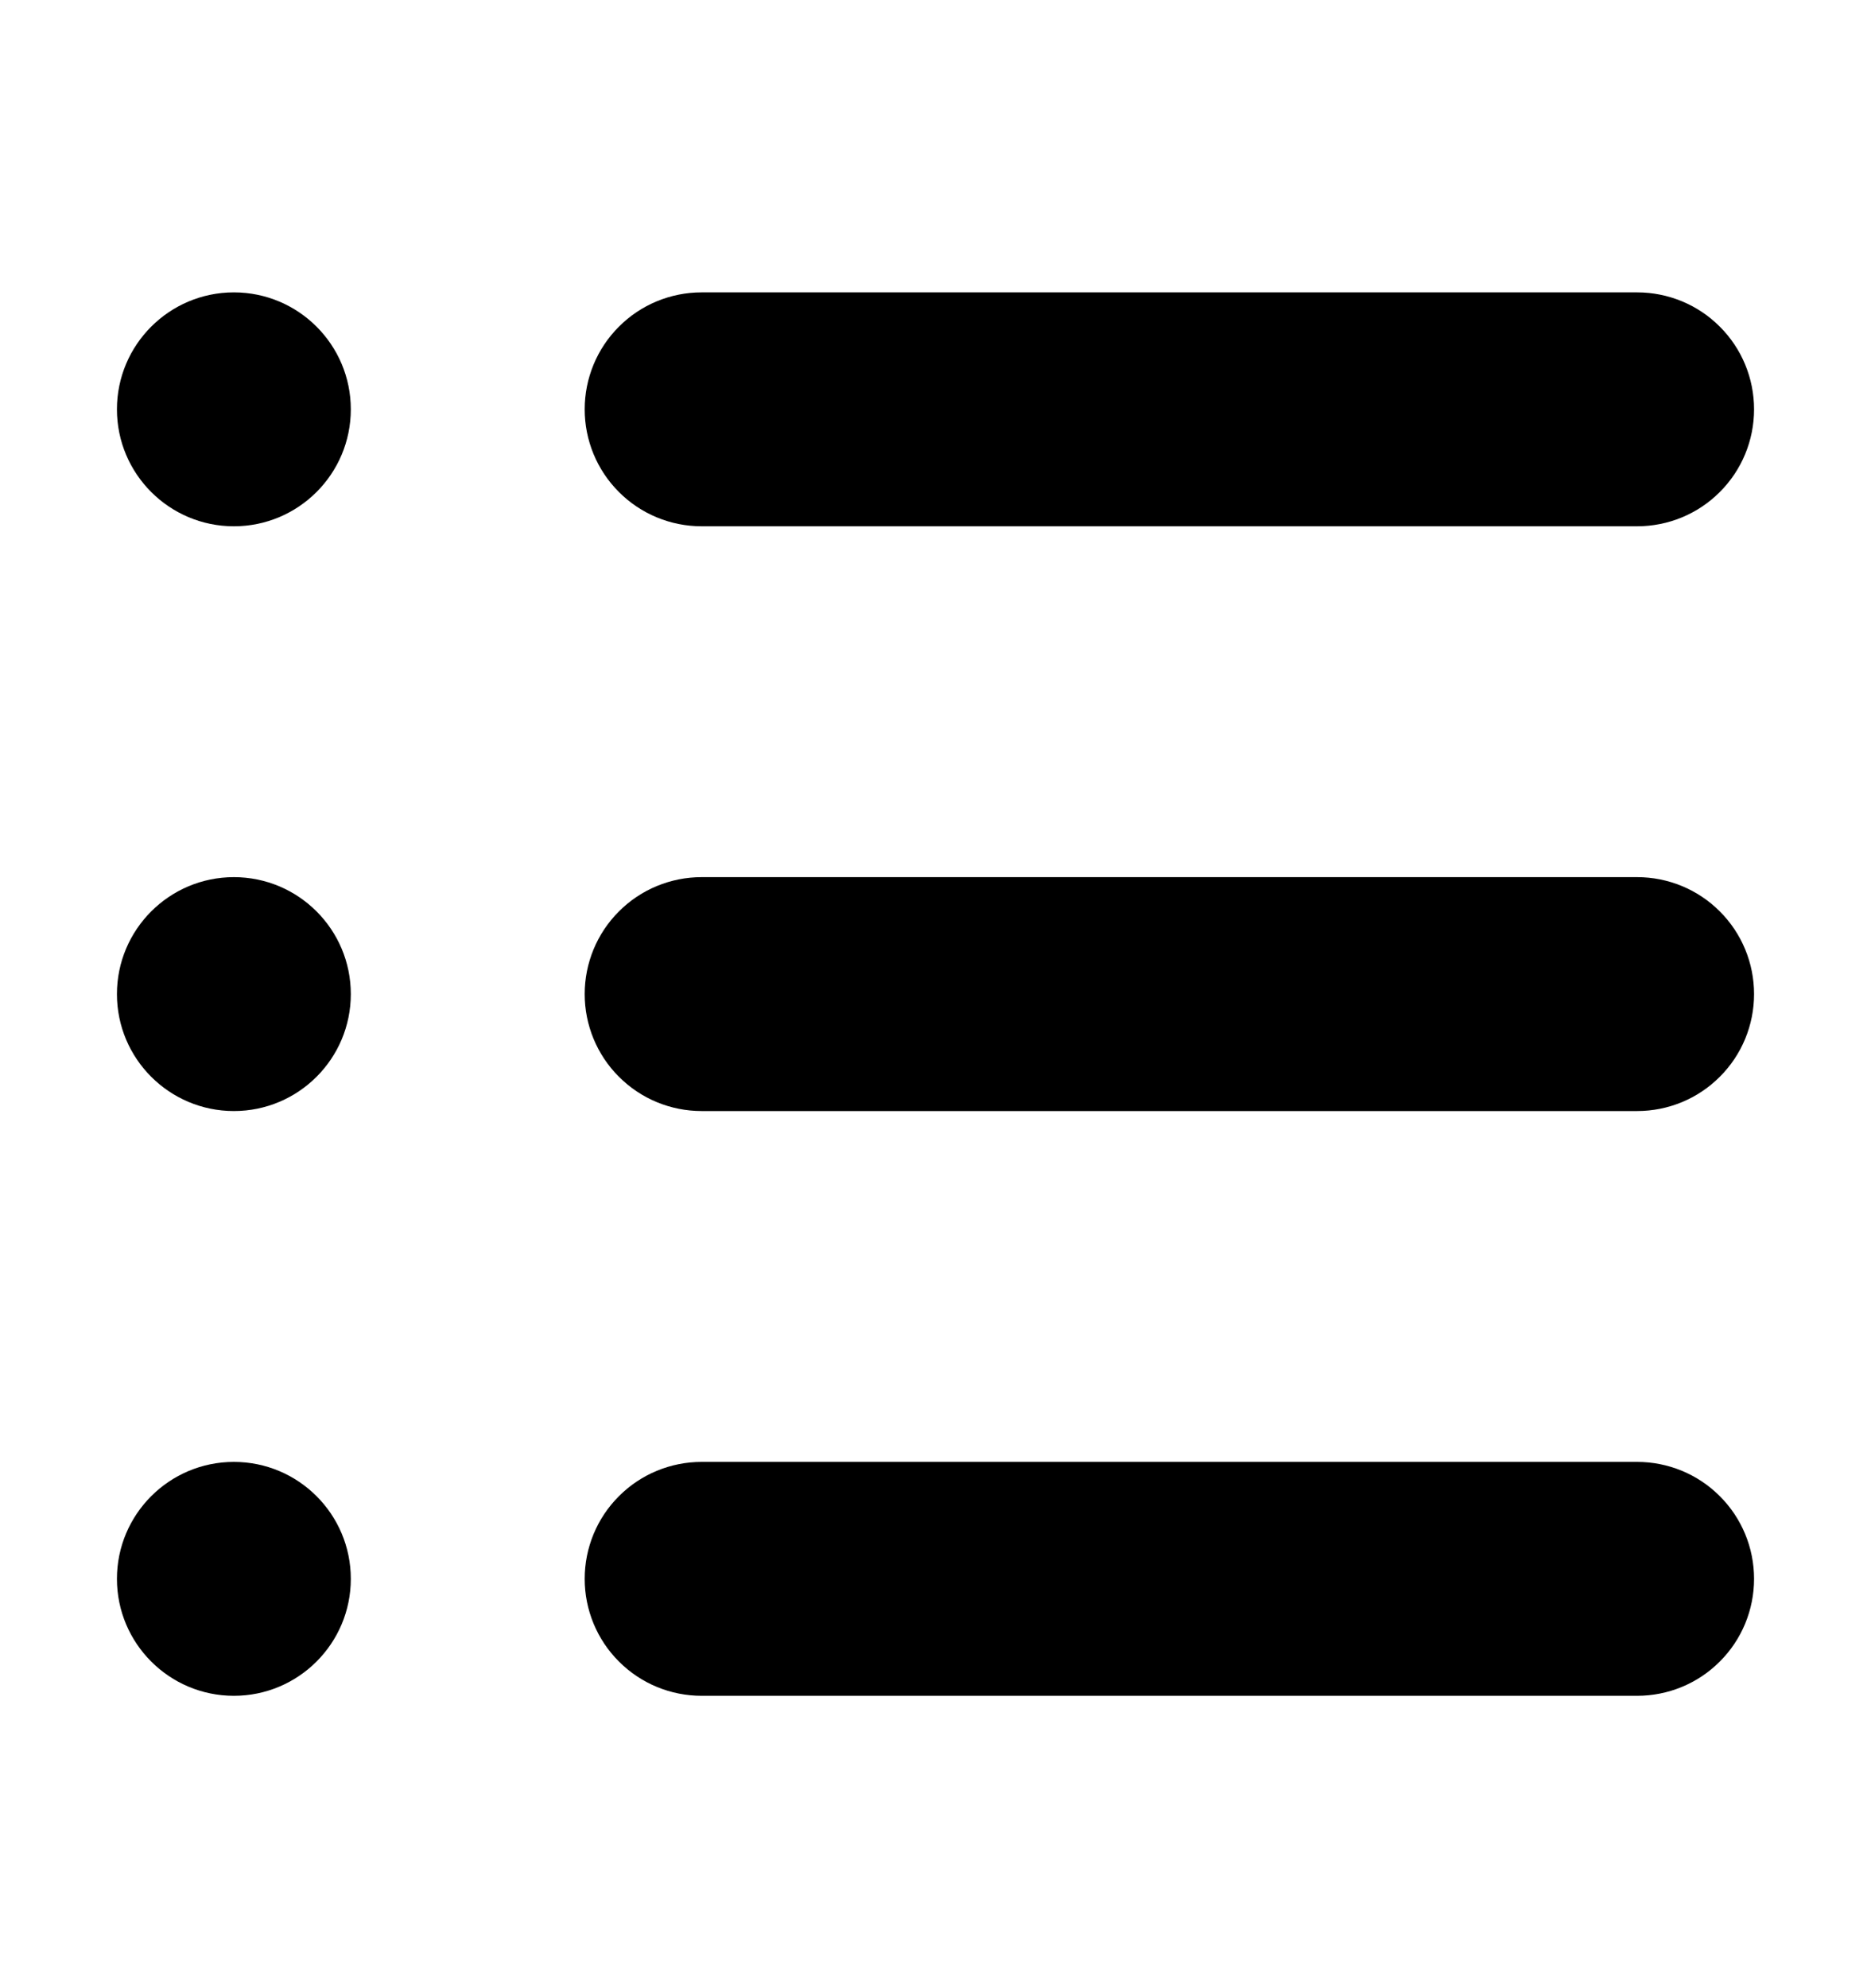 <svg xmlns="http://www.w3.org/2000/svg" width="16" height="17" viewBox="0 0 16 17" fill="none"><path d="M14 2.5H6C5.735 2.5 5.48 2.605 5.293 2.793C5.105 2.98 5 3.235 5 3.5C5 3.765 5.105 4.02 5.293 4.207C5.48 4.395 5.735 4.5 6 4.5H14C14.265 4.5 14.52 4.395 14.707 4.207C14.895 4.02 15 3.765 15 3.5C15 3.235 14.895 2.98 14.707 2.793C14.52 2.605 14.265 2.5 14 2.5Z" fill="black"></path><path d="M2 4.5C2.552 4.5 3 4.052 3 3.5C3 2.948 2.552 2.5 2 2.5C1.448 2.5 1 2.948 1 3.5C1 4.052 1.448 4.5 2 4.5Z" fill="black"></path><path d="M14 7.5H6C5.735 7.5 5.48 7.605 5.293 7.793C5.105 7.98 5 8.235 5 8.5C5 8.765 5.105 9.02 5.293 9.207C5.48 9.395 5.735 9.5 6 9.5H14C14.265 9.5 14.52 9.395 14.707 9.207C14.895 9.02 15 8.765 15 8.5C15 8.235 14.895 7.98 14.707 7.793C14.52 7.605 14.265 7.5 14 7.5Z" fill="black"></path><path d="M2 9.5C2.552 9.5 3 9.052 3 8.5C3 7.948 2.552 7.5 2 7.5C1.448 7.5 1 7.948 1 8.5C1 9.052 1.448 9.5 2 9.5Z" fill="black"></path><path d="M14 12.5H6C5.735 12.5 5.48 12.605 5.293 12.793C5.105 12.98 5 13.235 5 13.5C5 13.765 5.105 14.02 5.293 14.207C5.48 14.395 5.735 14.5 6 14.5H14C14.265 14.5 14.52 14.395 14.707 14.207C14.895 14.02 15 13.765 15 13.5C15 13.235 14.895 12.98 14.707 12.793C14.52 12.605 14.265 12.5 14 12.5Z" fill="black"></path><path d="M2 14.5C2.552 14.5 3 14.052 3 13.5C3 12.948 2.552 12.5 2 12.5C1.448 12.5 1 12.948 1 13.5C1 14.052 1.448 14.5 2 14.5Z" fill="black"></path></svg>